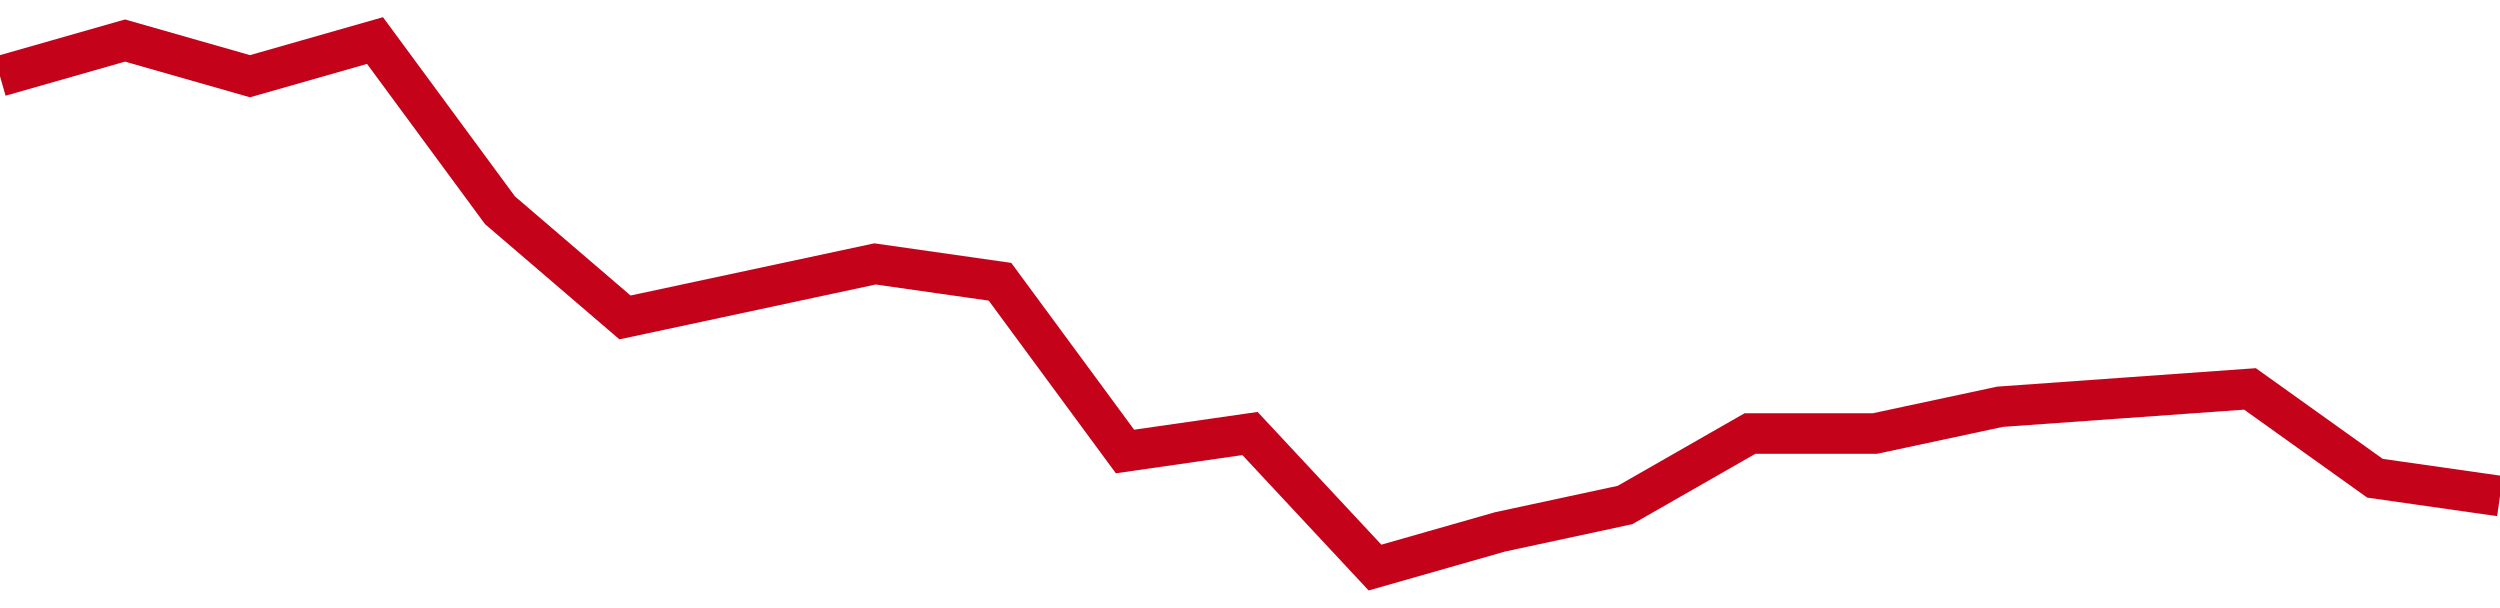 <!-- Generated with https://github.com/jxxe/sparkline/ --><svg viewBox="0 0 185 45" class="sparkline" xmlns="http://www.w3.org/2000/svg"><path class="sparkline--fill" d="M 0 5.64 L 0 5.64 L 9.25 3 L 18.5 5.64 L 27.75 3 L 37 15.56 L 46.25 23.49 L 55.5 21.51 L 64.75 19.53 L 74 20.85 L 83.25 33.41 L 92.5 32.08 L 101.75 42 L 111 39.36 L 120.25 37.37 L 129.5 32.08 L 138.75 32.08 L 148 30.1 L 157.25 29.44 L 166.5 28.78 L 175.75 35.39 L 185 36.71 V 45 L 0 45 Z" stroke="none" fill="none" ></path><path class="sparkline--line" d="M 0 5.64 L 0 5.64 L 9.25 3 L 18.5 5.64 L 27.75 3 L 37 15.56 L 46.25 23.49 L 55.5 21.51 L 64.75 19.53 L 74 20.85 L 83.25 33.41 L 92.5 32.08 L 101.75 42 L 111 39.36 L 120.25 37.37 L 129.5 32.08 L 138.75 32.08 L 148 30.1 L 157.25 29.44 L 166.5 28.78 L 175.75 35.39 L 185 36.71" fill="none" stroke-width="3" stroke="#C4021A" ></path></svg>